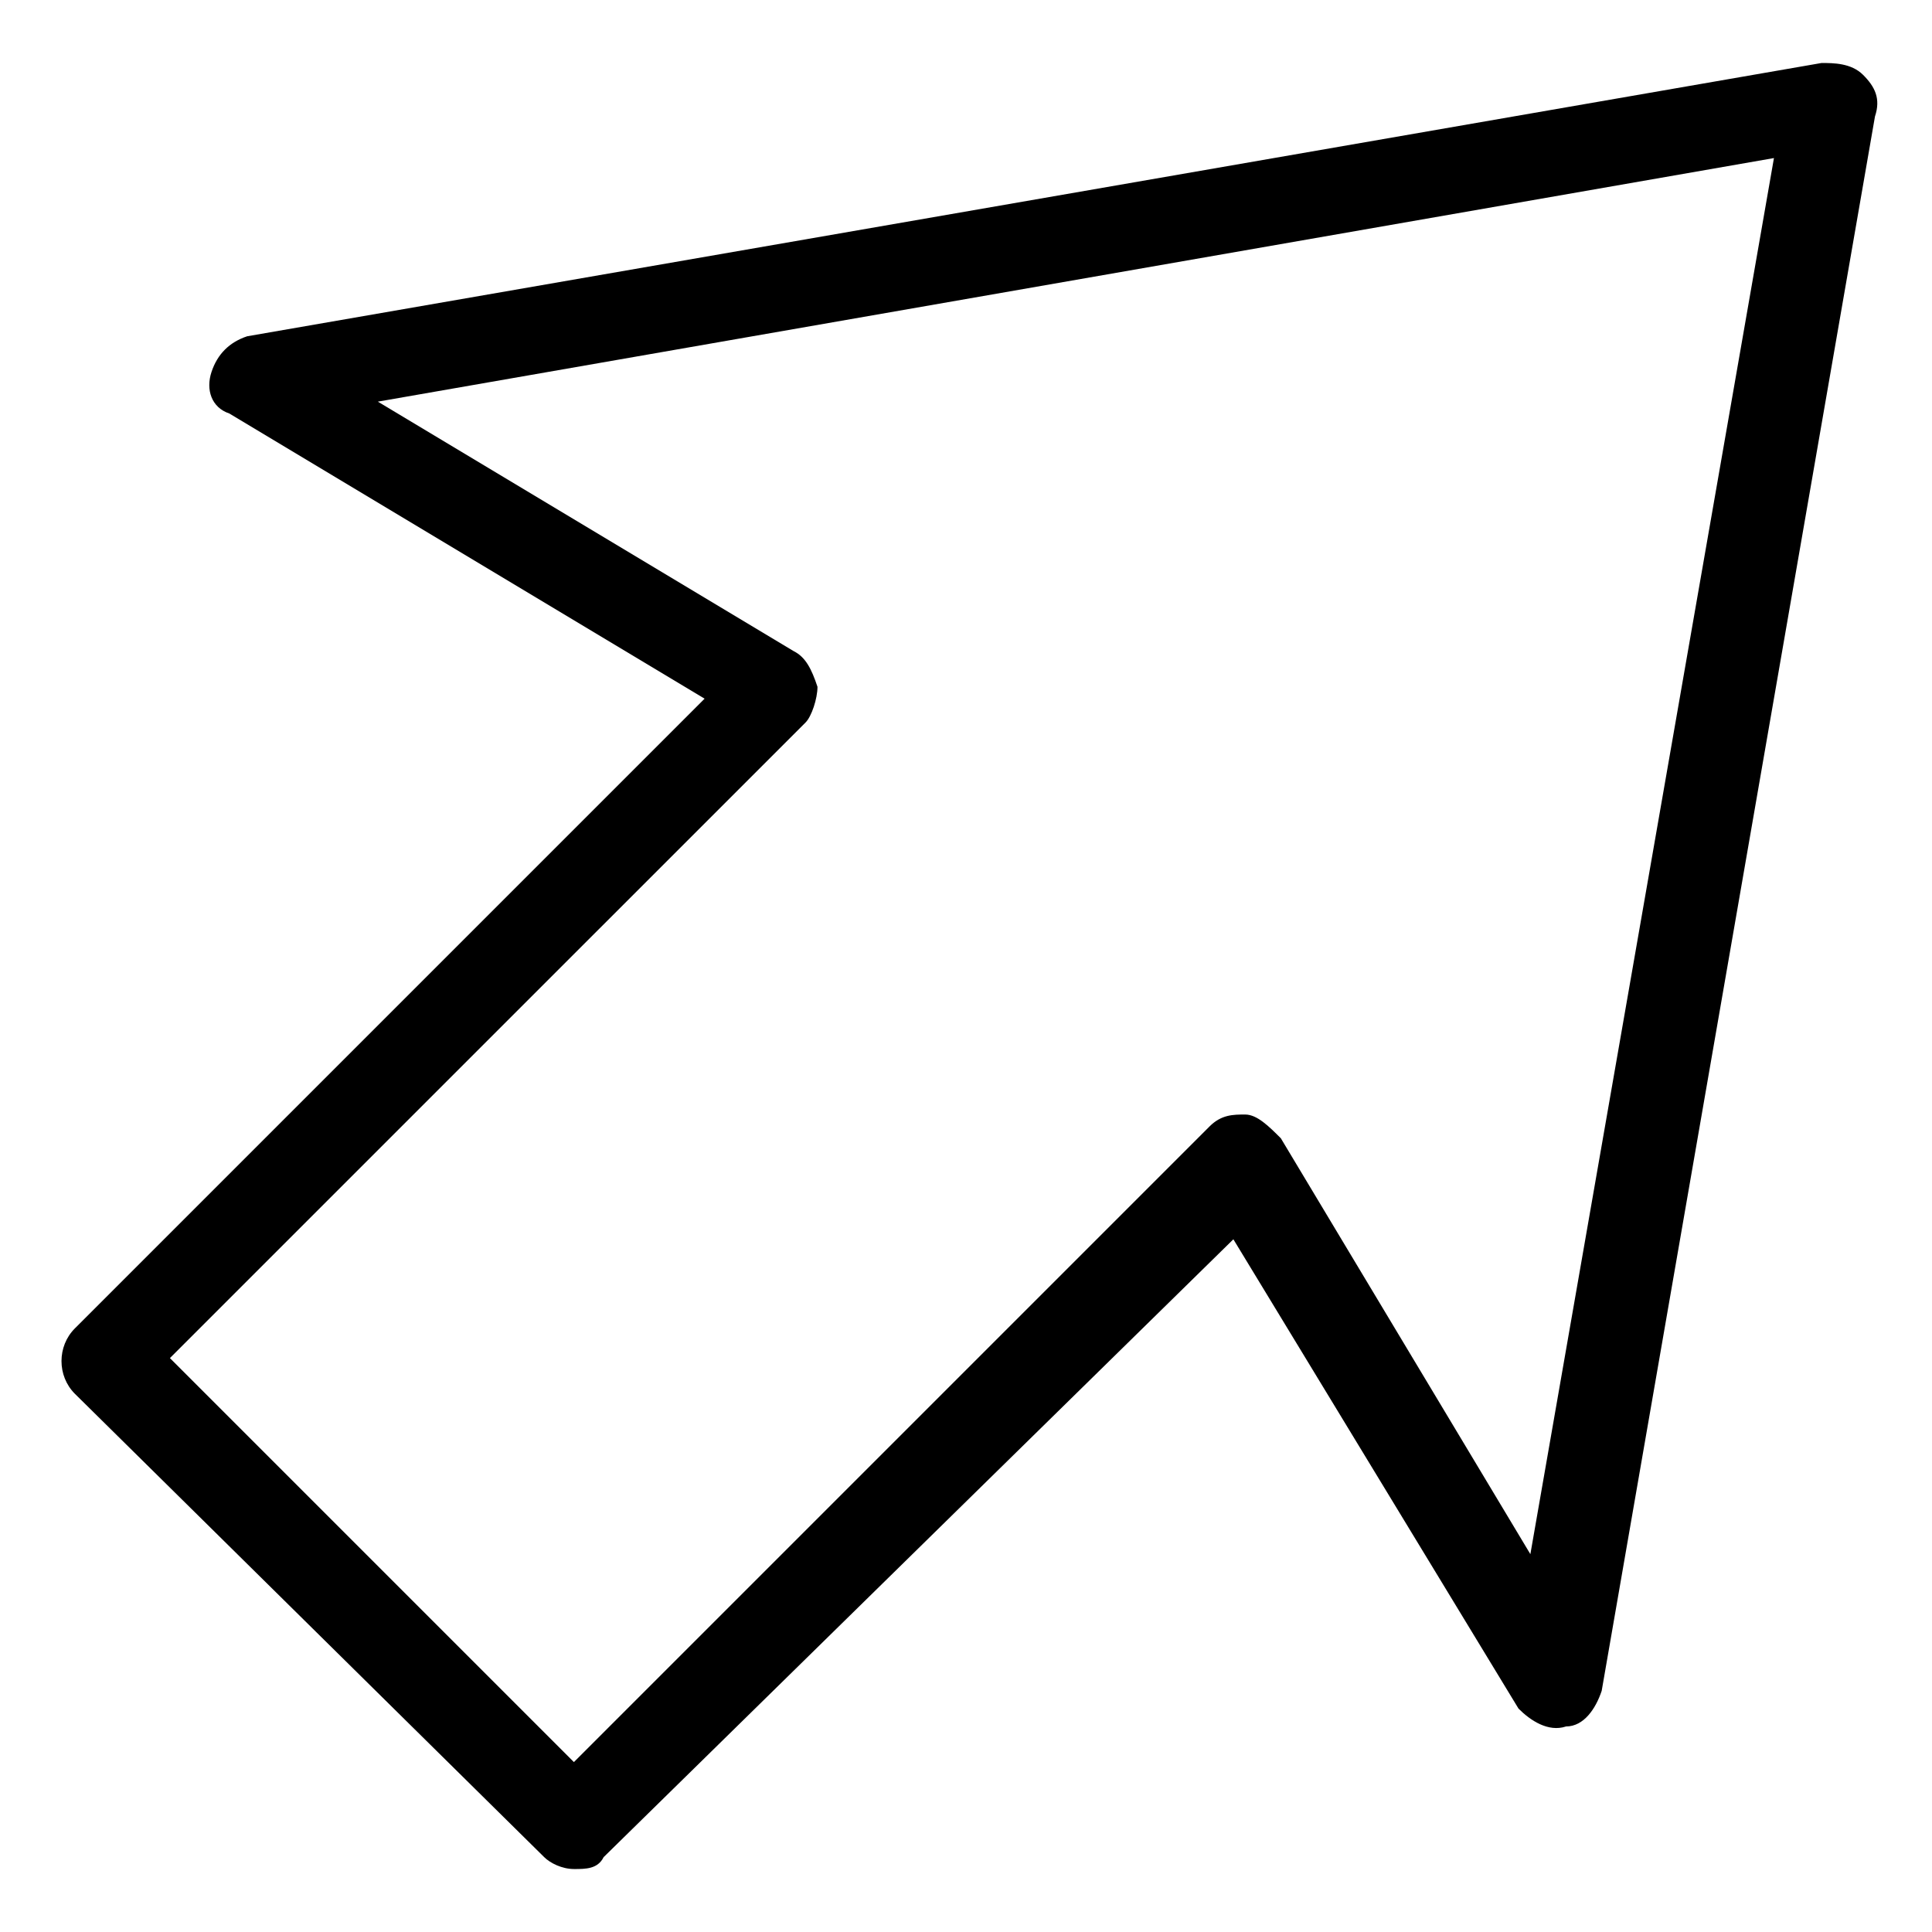 <?xml version="1.0" encoding="UTF-8"?>
<!-- Uploaded to: SVG Repo, www.svgrepo.com, Generator: SVG Repo Mixer Tools -->
<svg fill="#000000" width="800px" height="800px" version="1.1" viewBox="144 144 512 512" xmlns="http://www.w3.org/2000/svg">
 <path d="m296.09 639.31c-3.148 0-6.297-1.574-7.871-3.148l-124.38-122.8c-4.723-4.723-4.723-12.594 0-17.32l166.89-166.89-125.95-75.57c-4.723-1.574-6.297-6.297-4.723-11.02s4.723-7.871 9.445-9.445l417.22-72.422c3.148 0 7.871 0 11.02 3.148 3.148 3.148 4.723 6.297 3.148 11.02l-72.422 417.22c-1.574 4.723-4.723 9.445-9.445 9.445-4.723 1.574-9.445-1.574-12.594-4.723l-75.57-124.38-166.89 163.74c-1.574 3.148-4.723 3.148-7.875 3.148zm-107.06-135.4 107.06 107.06 168.46-168.46c3.148-3.148 6.297-3.148 9.445-3.148 3.148 0 6.297 3.148 9.445 6.297l66.125 110.21 64.551-369.98-369.98 64.551 110.21 66.125c3.148 1.574 4.723 4.723 6.297 9.445 0 3.148-1.574 7.871-3.148 9.445z"/>
</svg>